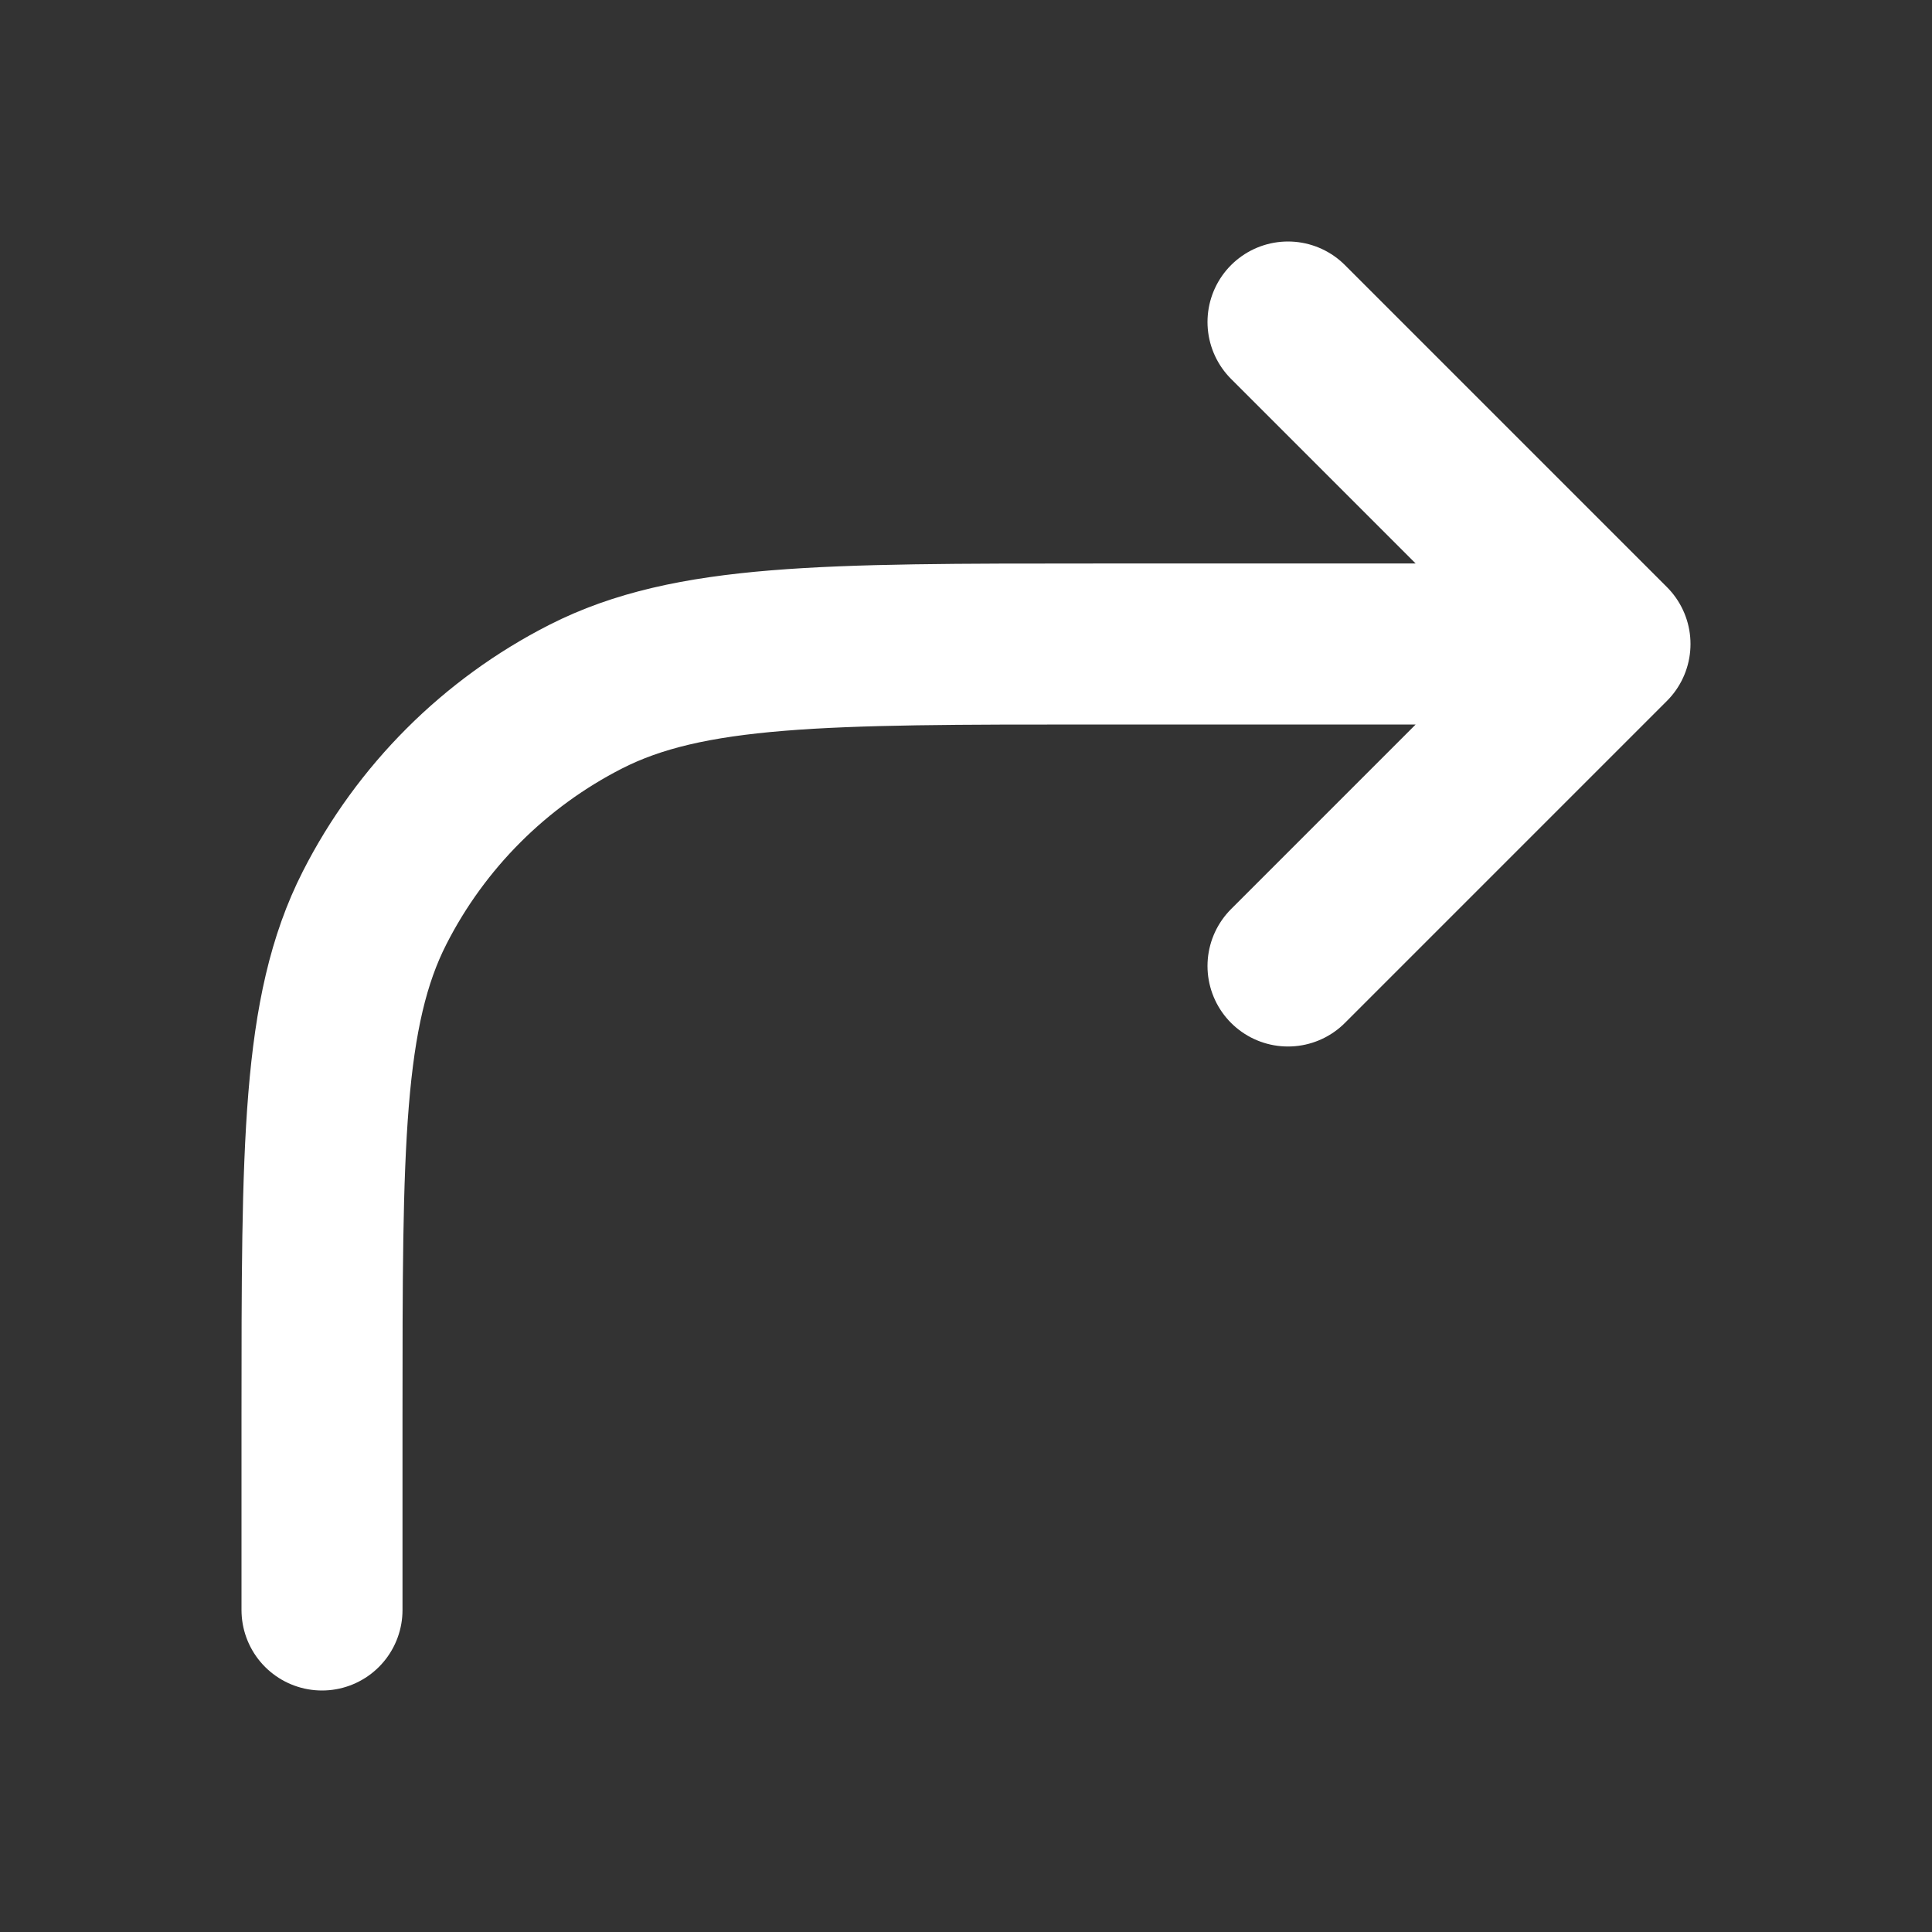 <!DOCTYPE svg PUBLIC "-//W3C//DTD SVG 1.1//EN" "http://www.w3.org/Graphics/SVG/1.1/DTD/svg11.dtd">

<!-- Uploaded to: SVG Repo, www.svgrepo.com, Transformed by: SVG Repo Mixer Tools -->
<svg width="20px" height="20px" viewBox="0 0 24 24" fill="none" xmlns="http://www.w3.org/2000/svg">

<rect x="0" y="0" width="24" height="24" fill="#333333" stroke="none"/>

<g id="SVGRepo_bgCarrier" stroke-width="0"/>

<g id="SVGRepo_tracerCarrier" stroke-linecap="round" stroke-linejoin="round"/>

<g id="SVGRepo_iconCarrier"> <path d="M4 20V17.6C4 14.24 4 12.559 4.654 11.276C5.229 10.147 6.147 9.229 7.276 8.654C8.56 8 10.24 8 13.6 8H20M20 8L16 12M20 8L16 4" stroke="#ffffff" stroke-width="2" stroke-linecap="round" stroke-linejoin="round"/> </g>

</svg>